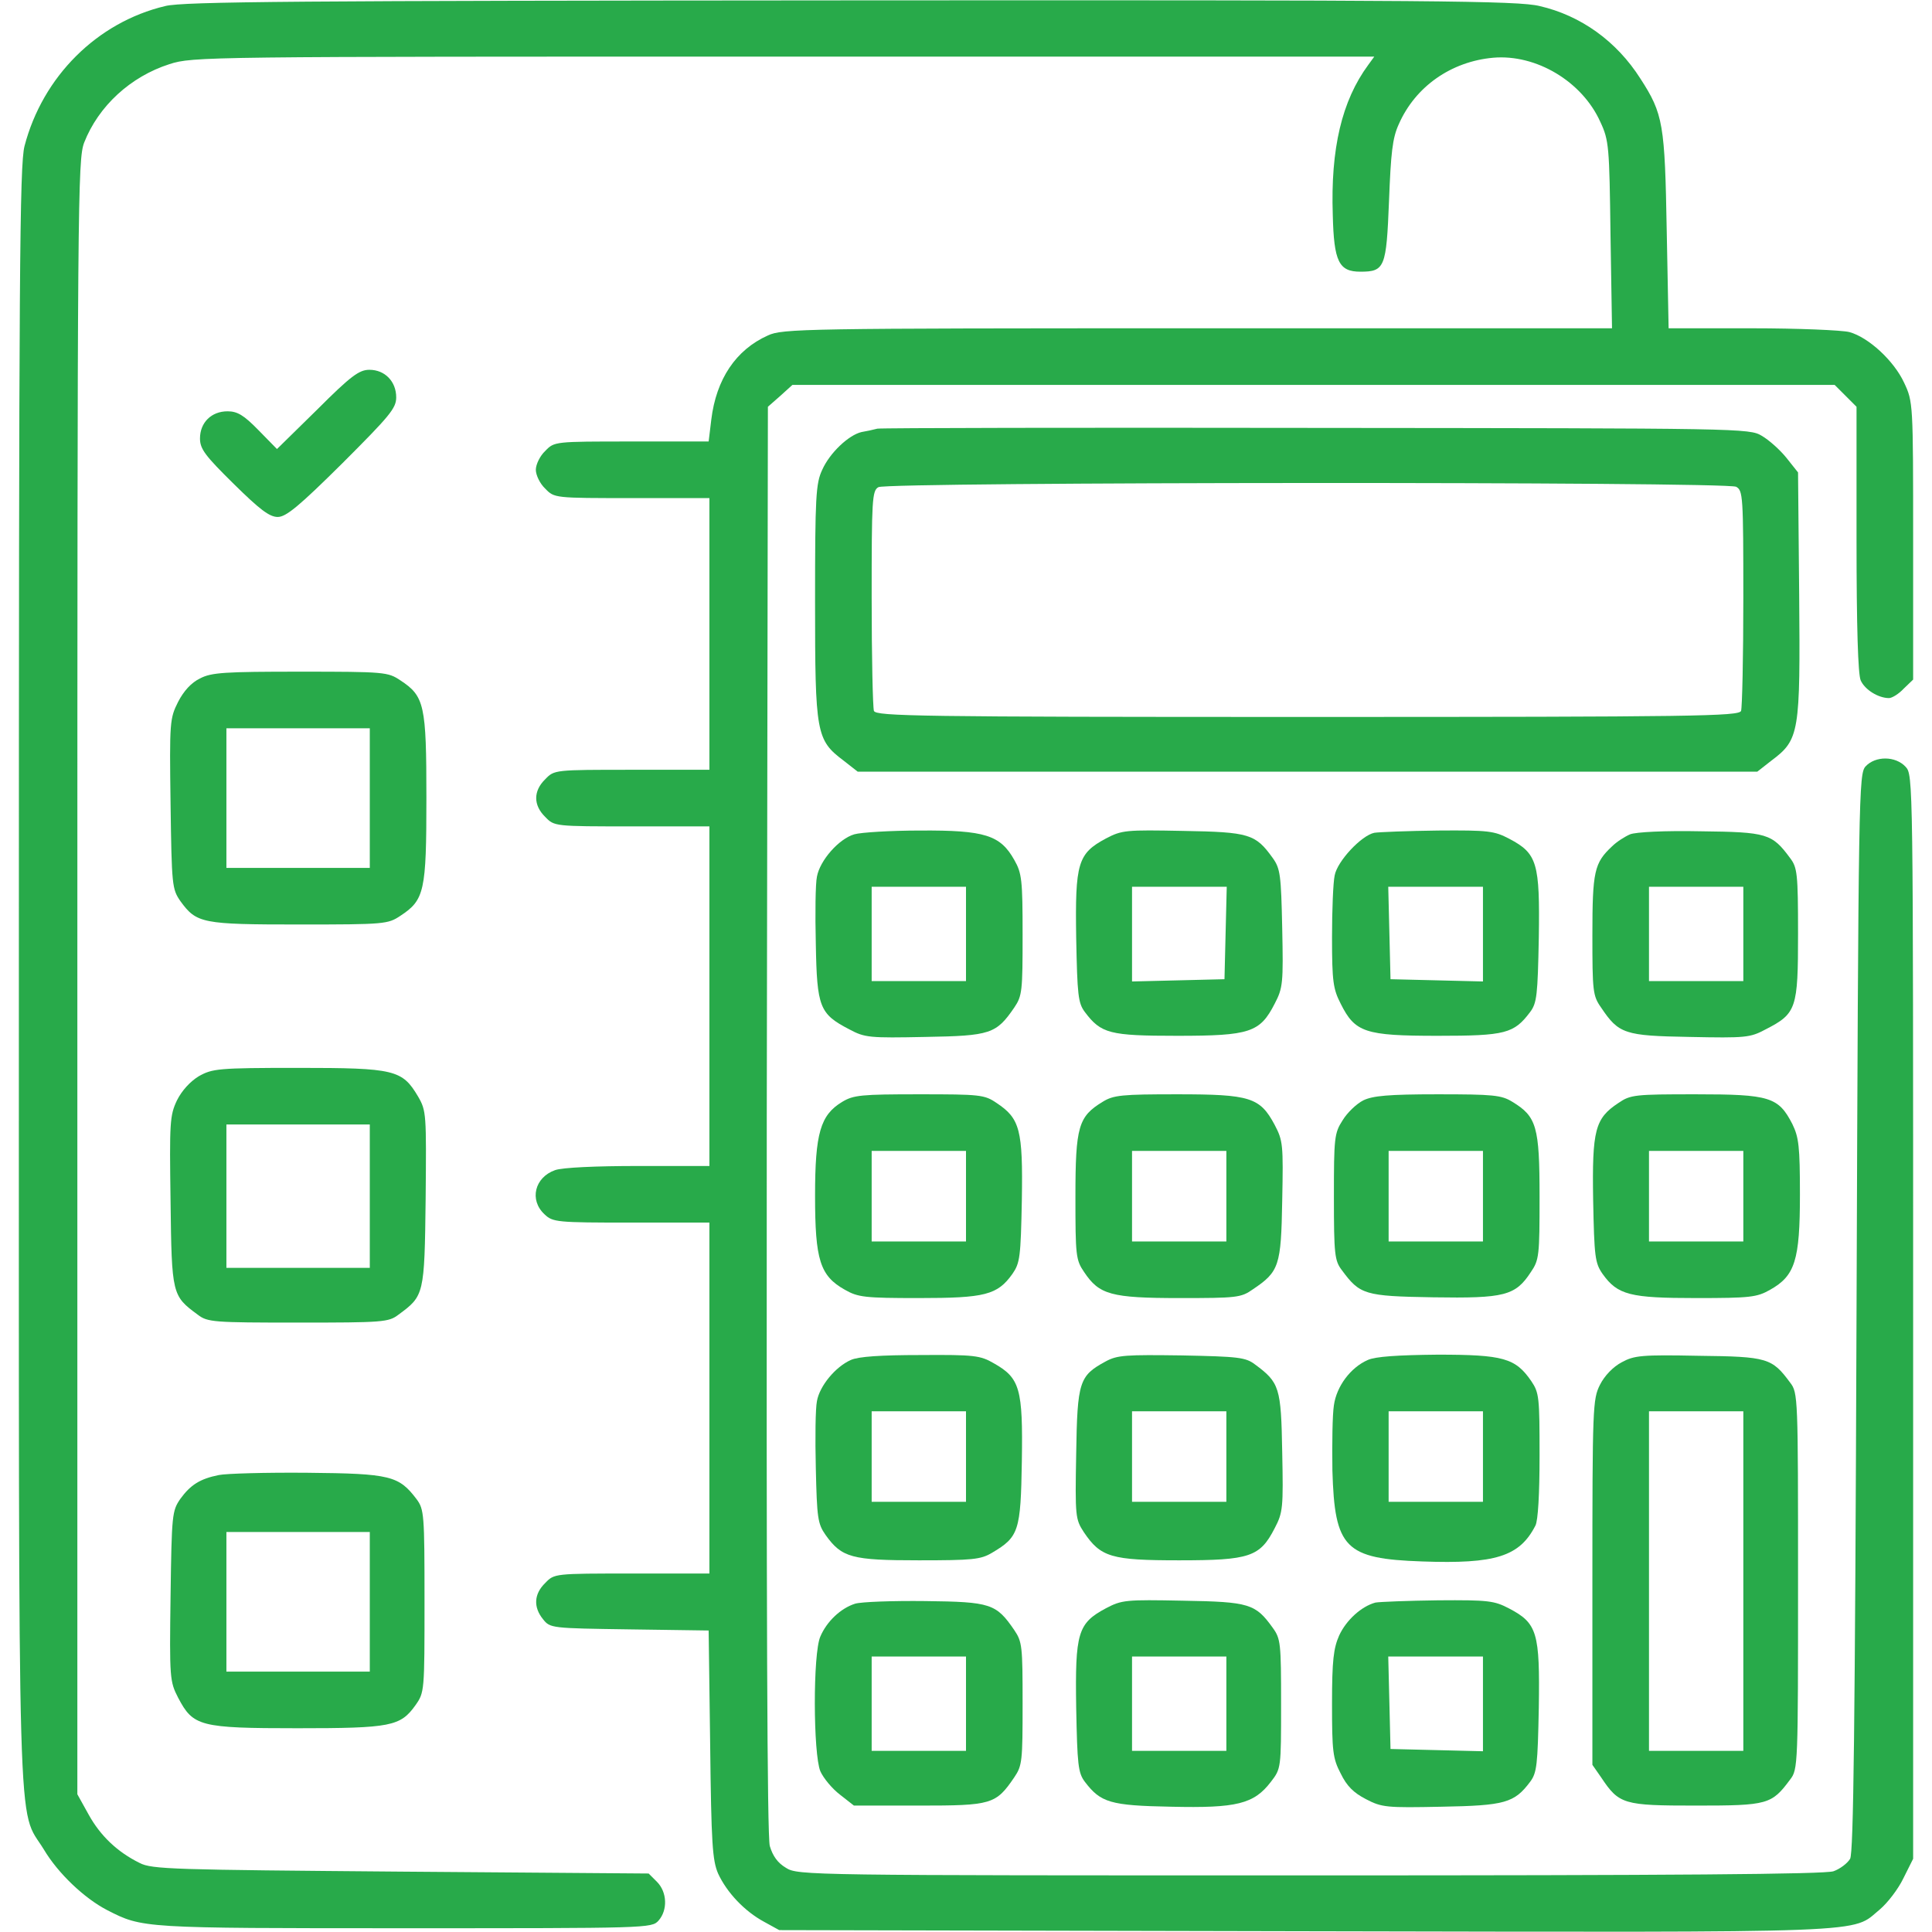 <?xml version="1.0" standalone="no"?>
<!DOCTYPE svg PUBLIC "-//W3C//DTD SVG 20010904//EN"
 "http://www.w3.org/TR/2001/REC-SVG-20010904/DTD/svg10.dtd">
<svg version="1.0" xmlns="http://www.w3.org/2000/svg"
 width="100" height="100" viewBox="0 0 512 512"
 preserveAspectRatio="xMidYMid meet">

<g transform="translate(0,512) scale(0.1,-0.1)"
fill="#28aa4a" stroke="none">
<path d="M438 5104 c-181 -43 -325 -187 -373 -371 -13 -50 -15 -334 -15 -2198
0 -2372 -5 -2200 66 -2316 38 -64 108 -130 168 -161 94 -48 91 -48 787 -48
645 0 656 0 674 20 25 28 23 76 -4 103 l-22 22 -657 5 c-602 5 -660 6 -692 23
-59 29 -104 72 -135 128 l-30 54 0 2165 c0 2064 1 2167 18 2212 38 97 123 175
226 208 62 20 90 20 1628 20 l1565 0 -16 -22 c-70 -95 -100 -222 -94 -398 3
-123 16 -150 73 -150 65 0 69 11 76 187 5 128 9 167 26 204 44 100 139 166
250 176 114 10 236 -63 284 -170 23 -49 24 -65 27 -299 l4 -248 -1099 0
c-1042 0 -1100 -1 -1138 -19 -85 -38 -137 -116 -150 -223 l-7 -58 -205 0
c-203 0 -204 0 -228 -25 -14 -13 -25 -36 -25 -50 0 -14 11 -37 25 -50 24 -25
25 -25 230 -25 l205 0 0 -360 0 -360 -205 0 c-205 0 -206 0 -230 -25 -32 -31
-32 -69 0 -100 24 -25 25 -25 230 -25 l205 0 0 -450 0 -450 -189 0 c-111 0
-201 -4 -220 -11 -54 -19 -69 -79 -28 -117 22 -21 32 -22 230 -22 l207 0 0
-465 0 -465 -205 0 c-205 0 -206 0 -230 -25 -30 -29 -32 -64 -6 -96 19 -24 22
-24 229 -27 l210 -3 4 -302 c3 -263 6 -307 21 -342 23 -50 70 -100 122 -128
l40 -22 1395 -3 c1533 -3 1444 -6 1522 58 20 17 48 53 62 82 l26 52 0 1436 c0
1432 0 1436 -20 1458 -27 29 -80 29 -106 1 -18 -20 -19 -63 -24 -1448 -4
-1102 -8 -1431 -17 -1447 -7 -12 -27 -27 -44 -33 -23 -8 -424 -11 -1388 -11
-1327 0 -1357 0 -1388 20 -22 13 -35 31 -43 58 -7 28 -9 620 -8 1927 l3 1887
33 29 32 29 1381 0 1381 0 29 -29 29 -29 0 -351 c0 -235 4 -358 11 -374 11
-25 47 -47 75 -47 8 0 26 11 39 25 l25 24 0 368 c0 365 0 368 -24 419 -27 58
-94 120 -145 134 -20 5 -136 10 -258 10 l-221 0 -5 258 c-5 283 -9 310 -70
404 -63 99 -158 167 -267 192 -57 14 -279 16 -1825 15 -1464 -1 -1770 -3
-1817 -15z"/>
<path d="M841 4035 l-107 -105 -49 50 c-39 40 -56 50 -82 50 -43 0 -73 -30
-73 -72 0 -28 14 -46 89 -120 69 -68 95 -88 117 -88 22 0 56 28 171 142 126
126 143 146 143 175 0 42 -30 73 -71 73 -27 0 -49 -16 -138 -105z"/>
<path d="M2325 3984 c-11 -3 -30 -7 -42 -9 -34 -8 -84 -55 -104 -100 -17 -36
-19 -71 -19 -350 0 -350 3 -366 76 -421 l37 -29 1192 0 1192 0 37 29 c75 56
77 73 74 440 l-3 324 -31 39 c-17 21 -46 47 -65 58 -33 20 -53 20 -1179 21
-630 1 -1154 0 -1165 -2z m2276 -154 c18 -10 19 -24 19 -295 0 -156 -3 -290
-6 -299 -6 -14 -116 -16 -1149 -16 -1033 0 -1143 2 -1149 16 -3 9 -6 143 -6
299 0 260 1 285 18 294 24 14 2246 15 2273 1z"/>
<path d="M530 3322 c-23 -11 -43 -33 -58 -62 -22 -44 -23 -52 -20 -270 3 -217
4 -226 26 -258 43 -59 57 -62 315 -62 227 0 235 1 268 23 64 42 69 65 69 312
0 247 -5 270 -69 312 -33 22 -41 23 -265 23 -200 0 -236 -2 -266 -18z m450
-317 l0 -185 -190 0 -190 0 0 185 0 185 190 0 190 0 0 -185z"/>
<path d="M2264 2909 c-41 -12 -91 -69 -99 -112 -4 -18 -5 -99 -3 -179 3 -168
10 -185 89 -226 41 -22 53 -23 201 -20 173 3 188 8 236 78 21 31 22 44 22 193
0 145 -2 163 -22 198 -37 66 -78 79 -249 78 -79 0 -158 -5 -175 -10z m296
-264 l0 -125 -125 0 -125 0 0 125 0 125 125 0 125 0 0 -125z"/>
<path d="M2931 2898 c-75 -40 -82 -65 -79 -263 3 -152 5 -173 23 -197 43 -57
65 -63 245 -63 193 0 219 9 258 85 22 42 23 55 20 200 -3 141 -5 158 -25 186
-46 64 -62 69 -238 72 -152 3 -162 2 -204 -20z m317 -250 l-3 -123 -122 -3
-123 -3 0 126 0 125 125 0 126 0 -3 -122z"/>
<path d="M3642 2913 c-34 -7 -98 -75 -105 -113 -4 -18 -7 -92 -7 -164 0 -117
3 -137 23 -176 38 -76 64 -85 257 -85 180 0 202 6 245 63 18 24 20 45 23 197
3 198 -4 223 -78 262 -40 21 -55 23 -189 22 -80 -1 -156 -4 -169 -6z m288
-268 l0 -126 -122 3 -123 3 -3 123 -3 122 126 0 125 0 0 -125z"/>
<path d="M4320 2909 c-14 -6 -36 -20 -48 -32 -47 -44 -52 -66 -52 -235 0 -148
1 -161 23 -192 47 -70 62 -75 235 -78 148 -3 160 -2 201 20 82 42 86 55 86
253 0 160 -2 176 -21 201 -48 65 -61 69 -237 71 -95 2 -172 -2 -187 -8z m300
-264 l0 -125 -125 0 -125 0 0 125 0 125 125 0 125 0 0 -125z"/>
<path d="M527 2268 c-23 -14 -45 -38 -58 -64 -19 -40 -20 -58 -17 -268 3 -247
4 -250 72 -300 26 -20 41 -21 266 -21 225 0 240 1 266 21 68 50 69 52 72 307
2 225 2 233 -20 271 -42 71 -62 76 -318 76 -213 0 -227 -2 -263 -22z m453
-318 l0 -190 -190 0 -190 0 0 190 0 190 190 0 190 0 0 -190z"/>
<path d="M2232 2200 c-58 -35 -72 -83 -72 -249 0 -170 13 -212 79 -249 35 -20
53 -22 196 -22 175 0 208 8 248 64 20 29 22 44 25 196 3 186 -5 216 -67 257
-32 22 -44 23 -205 23 -154 0 -174 -2 -204 -20z m328 -250 l0 -120 -125 0
-125 0 0 120 0 120 125 0 125 0 0 -120z"/>
<path d="M2922 2200 c-64 -39 -72 -65 -72 -251 0 -156 1 -168 23 -200 40 -60
71 -69 253 -69 151 0 163 1 194 23 70 47 75 62 78 235 3 149 2 159 -20 201
-39 73 -65 81 -258 81 -147 0 -169 -2 -198 -20z m328 -250 l0 -120 -125 0
-125 0 0 120 0 120 125 0 125 0 0 -120z"/>
<path d="M3613 2204 c-18 -9 -43 -33 -55 -53 -22 -34 -23 -47 -23 -203 0 -153
2 -169 21 -194 48 -65 60 -69 242 -72 189 -3 218 4 259 67 22 32 23 44 23 200
0 186 -8 212 -72 251 -29 18 -51 20 -198 20 -131 0 -172 -4 -197 -16z m317
-254 l0 -120 -125 0 -125 0 0 120 0 120 125 0 125 0 0 -120z"/>
<path d="M4289 2197 c-62 -41 -70 -71 -67 -257 3 -152 5 -167 25 -196 40 -56
73 -64 248 -64 143 0 161 2 196 22 66 37 79 78 79 252 0 128 -3 152 -20 187
-37 72 -60 79 -256 79 -161 0 -173 -1 -205 -23z m331 -247 l0 -120 -125 0
-125 0 0 120 0 120 125 0 125 0 0 -120z"/>
<path d="M2255 1516 c-41 -18 -83 -69 -90 -109 -4 -19 -5 -98 -3 -178 3 -132
5 -147 26 -177 43 -60 69 -67 247 -67 142 0 164 2 194 20 71 42 76 57 79 243
3 192 -5 220 -74 259 -36 21 -52 23 -194 22 -106 0 -165 -4 -185 -13z m305
-256 l0 -120 -125 0 -125 0 0 120 0 120 125 0 125 0 0 -120z"/>
<path d="M2930 1512 c-70 -38 -75 -53 -78 -245 -3 -166 -2 -173 20 -207 45
-67 73 -75 253 -75 187 0 214 9 253 85 22 42 23 54 20 202 -3 171 -7 184 -72
232 -25 19 -44 21 -194 24 -148 2 -171 1 -202 -16z m320 -252 l0 -120 -125 0
-125 0 0 120 0 120 125 0 125 0 0 -120z"/>
<path d="M3625 1516 c-46 -20 -83 -70 -90 -120 -4 -25 -5 -102 -4 -173 6 -206
33 -234 238 -241 194 -7 258 13 300 95 7 13 11 84 11 186 0 154 -1 166 -22
197 -42 61 -74 70 -248 70 -106 -1 -165 -5 -185 -14z m305 -256 l0 -120 -125
0 -125 0 0 120 0 120 125 0 125 0 0 -120z"/>
<path d="M4298 1510 c-23 -12 -46 -36 -58 -60 -19 -38 -20 -58 -20 -523 l0
-484 23 -33 c48 -72 59 -75 252 -75 190 0 200 3 249 69 21 27 21 38 21 526 0
488 0 499 -21 526 -48 65 -60 69 -242 71 -151 3 -171 1 -204 -17z m322 -580
l0 -450 -125 0 -125 0 0 450 0 450 125 0 125 0 0 -450z"/>
<path d="M580 1211 c-50 -10 -75 -26 -102 -63 -22 -32 -23 -41 -26 -258 -3
-218 -2 -226 20 -269 40 -76 57 -81 316 -81 248 0 273 5 313 61 24 34 24 37
24 276 0 230 -1 243 -21 270 -47 62 -69 68 -289 70 -110 1 -216 -2 -235 -6z
m400 -336 l0 -185 -190 0 -190 0 0 185 0 185 190 0 190 0 0 -185z"/>
<path d="M2266 870 c-38 -12 -75 -47 -92 -87 -20 -45 -19 -311 0 -357 8 -18
31 -46 52 -62 l37 -29 173 0 c192 0 203 3 252 75 21 31 22 43 22 195 0 152 -1
164 -22 195 -48 70 -62 75 -236 77 -86 1 -170 -2 -186 -7z m294 -265 l0 -125
-125 0 -125 0 0 125 0 125 125 0 125 0 0 -125z"/>
<path d="M2931 858 c-75 -40 -82 -65 -79 -263 3 -152 5 -173 23 -197 42 -55
67 -63 229 -66 173 -4 219 7 264 66 27 35 27 36 27 206 0 161 -1 173 -22 202
-46 64 -62 69 -238 72 -152 3 -162 2 -204 -20z m319 -253 l0 -125 -125 0 -125
0 0 125 0 125 125 0 125 0 0 -125z"/>
<path d="M3645 873 c-37 -10 -77 -46 -96 -87 -15 -34 -19 -66 -19 -181 0 -126
2 -145 23 -185 16 -33 34 -51 67 -68 42 -22 55 -23 200 -20 168 3 193 10 235
66 18 24 20 45 23 197 3 198 -4 223 -78 262 -40 21 -55 23 -189 22 -80 -1
-155 -4 -166 -6z m285 -268 l0 -126 -122 3 -123 3 -3 123 -3 122 126 0 125 0
0 -125z"/>
</g>
</svg>
